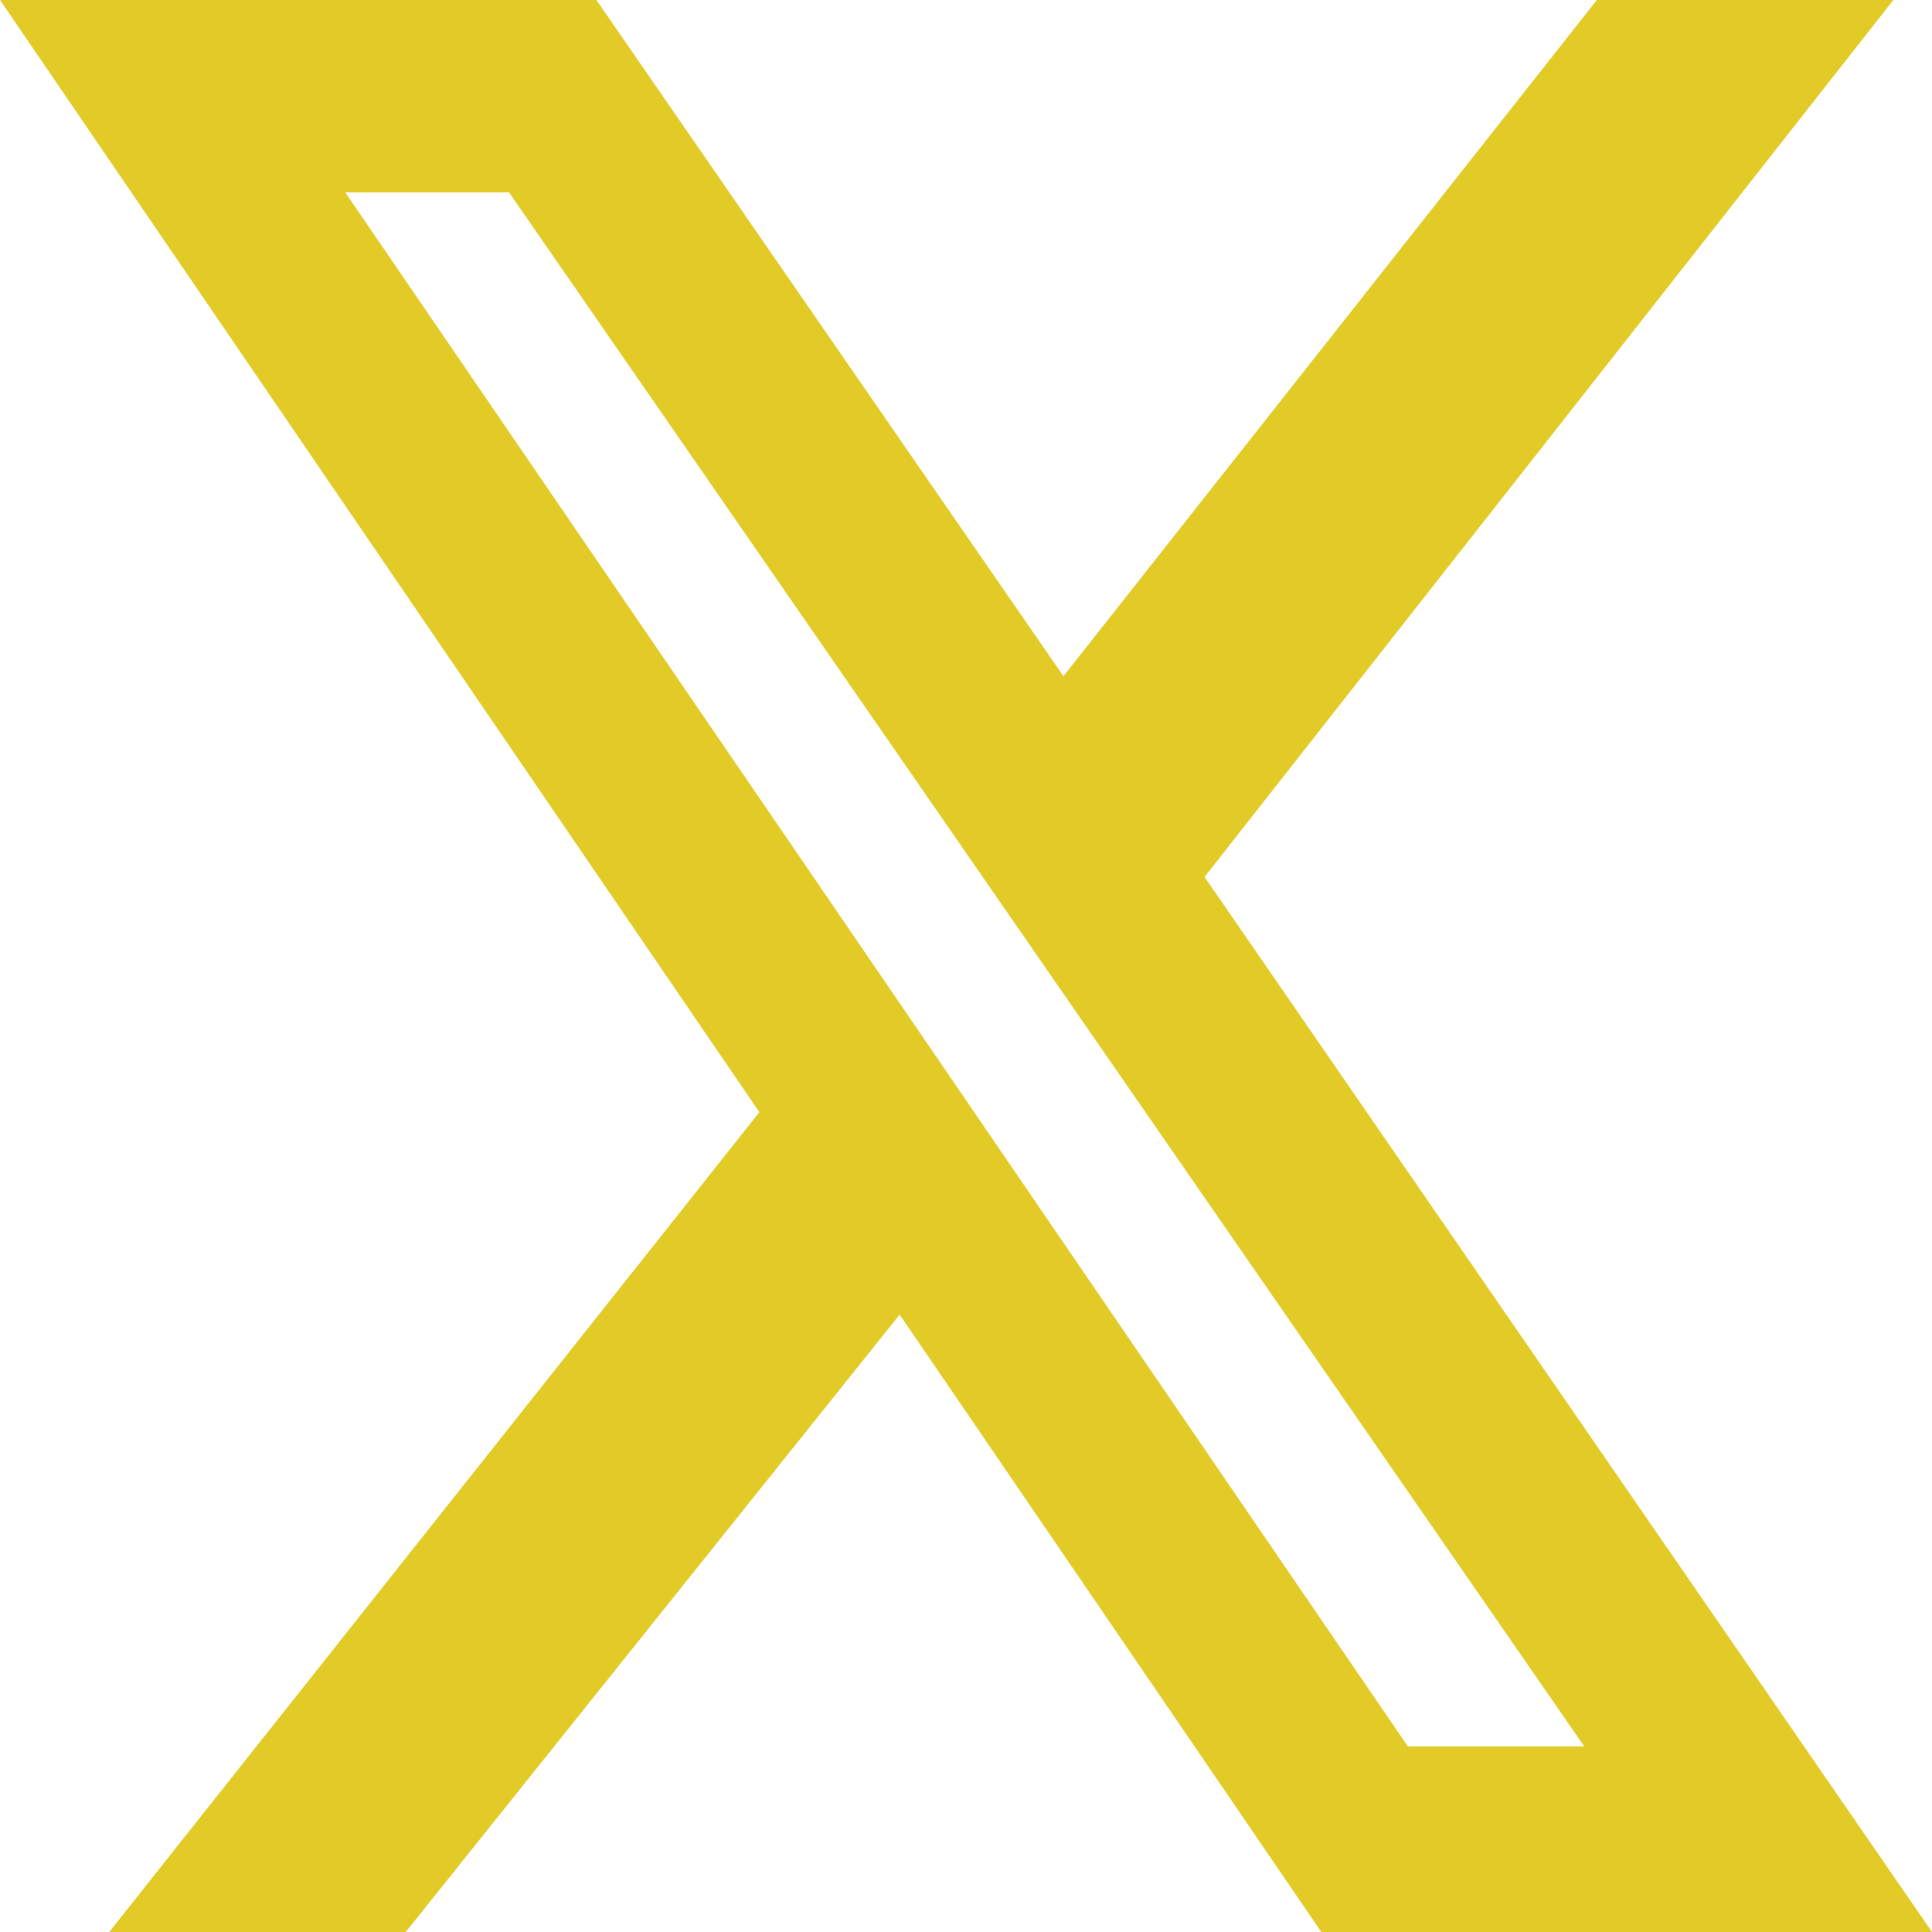 <?xml version="1.0" encoding="UTF-8"?><svg id="Layer_2" xmlns="http://www.w3.org/2000/svg" viewBox="0 0 23 23"><defs><style>.cls-1{fill:#e2cb27;stroke-width:0px;}</style></defs><title>josue Kula X</title><g id="Layer_1-2"><path class="cls-1" d="m4.83,23H1.3l7.74-9.76L0,0h7.1l5.56,8.05L19.01,0h3.53l-8.2,10.44,8.66,12.56h-7.27l-5.02-7.35-5.88,7.35ZM6.06,2.29h-1.95l12.65,18.5h2.1L6.06,2.29Z"/></g></svg>